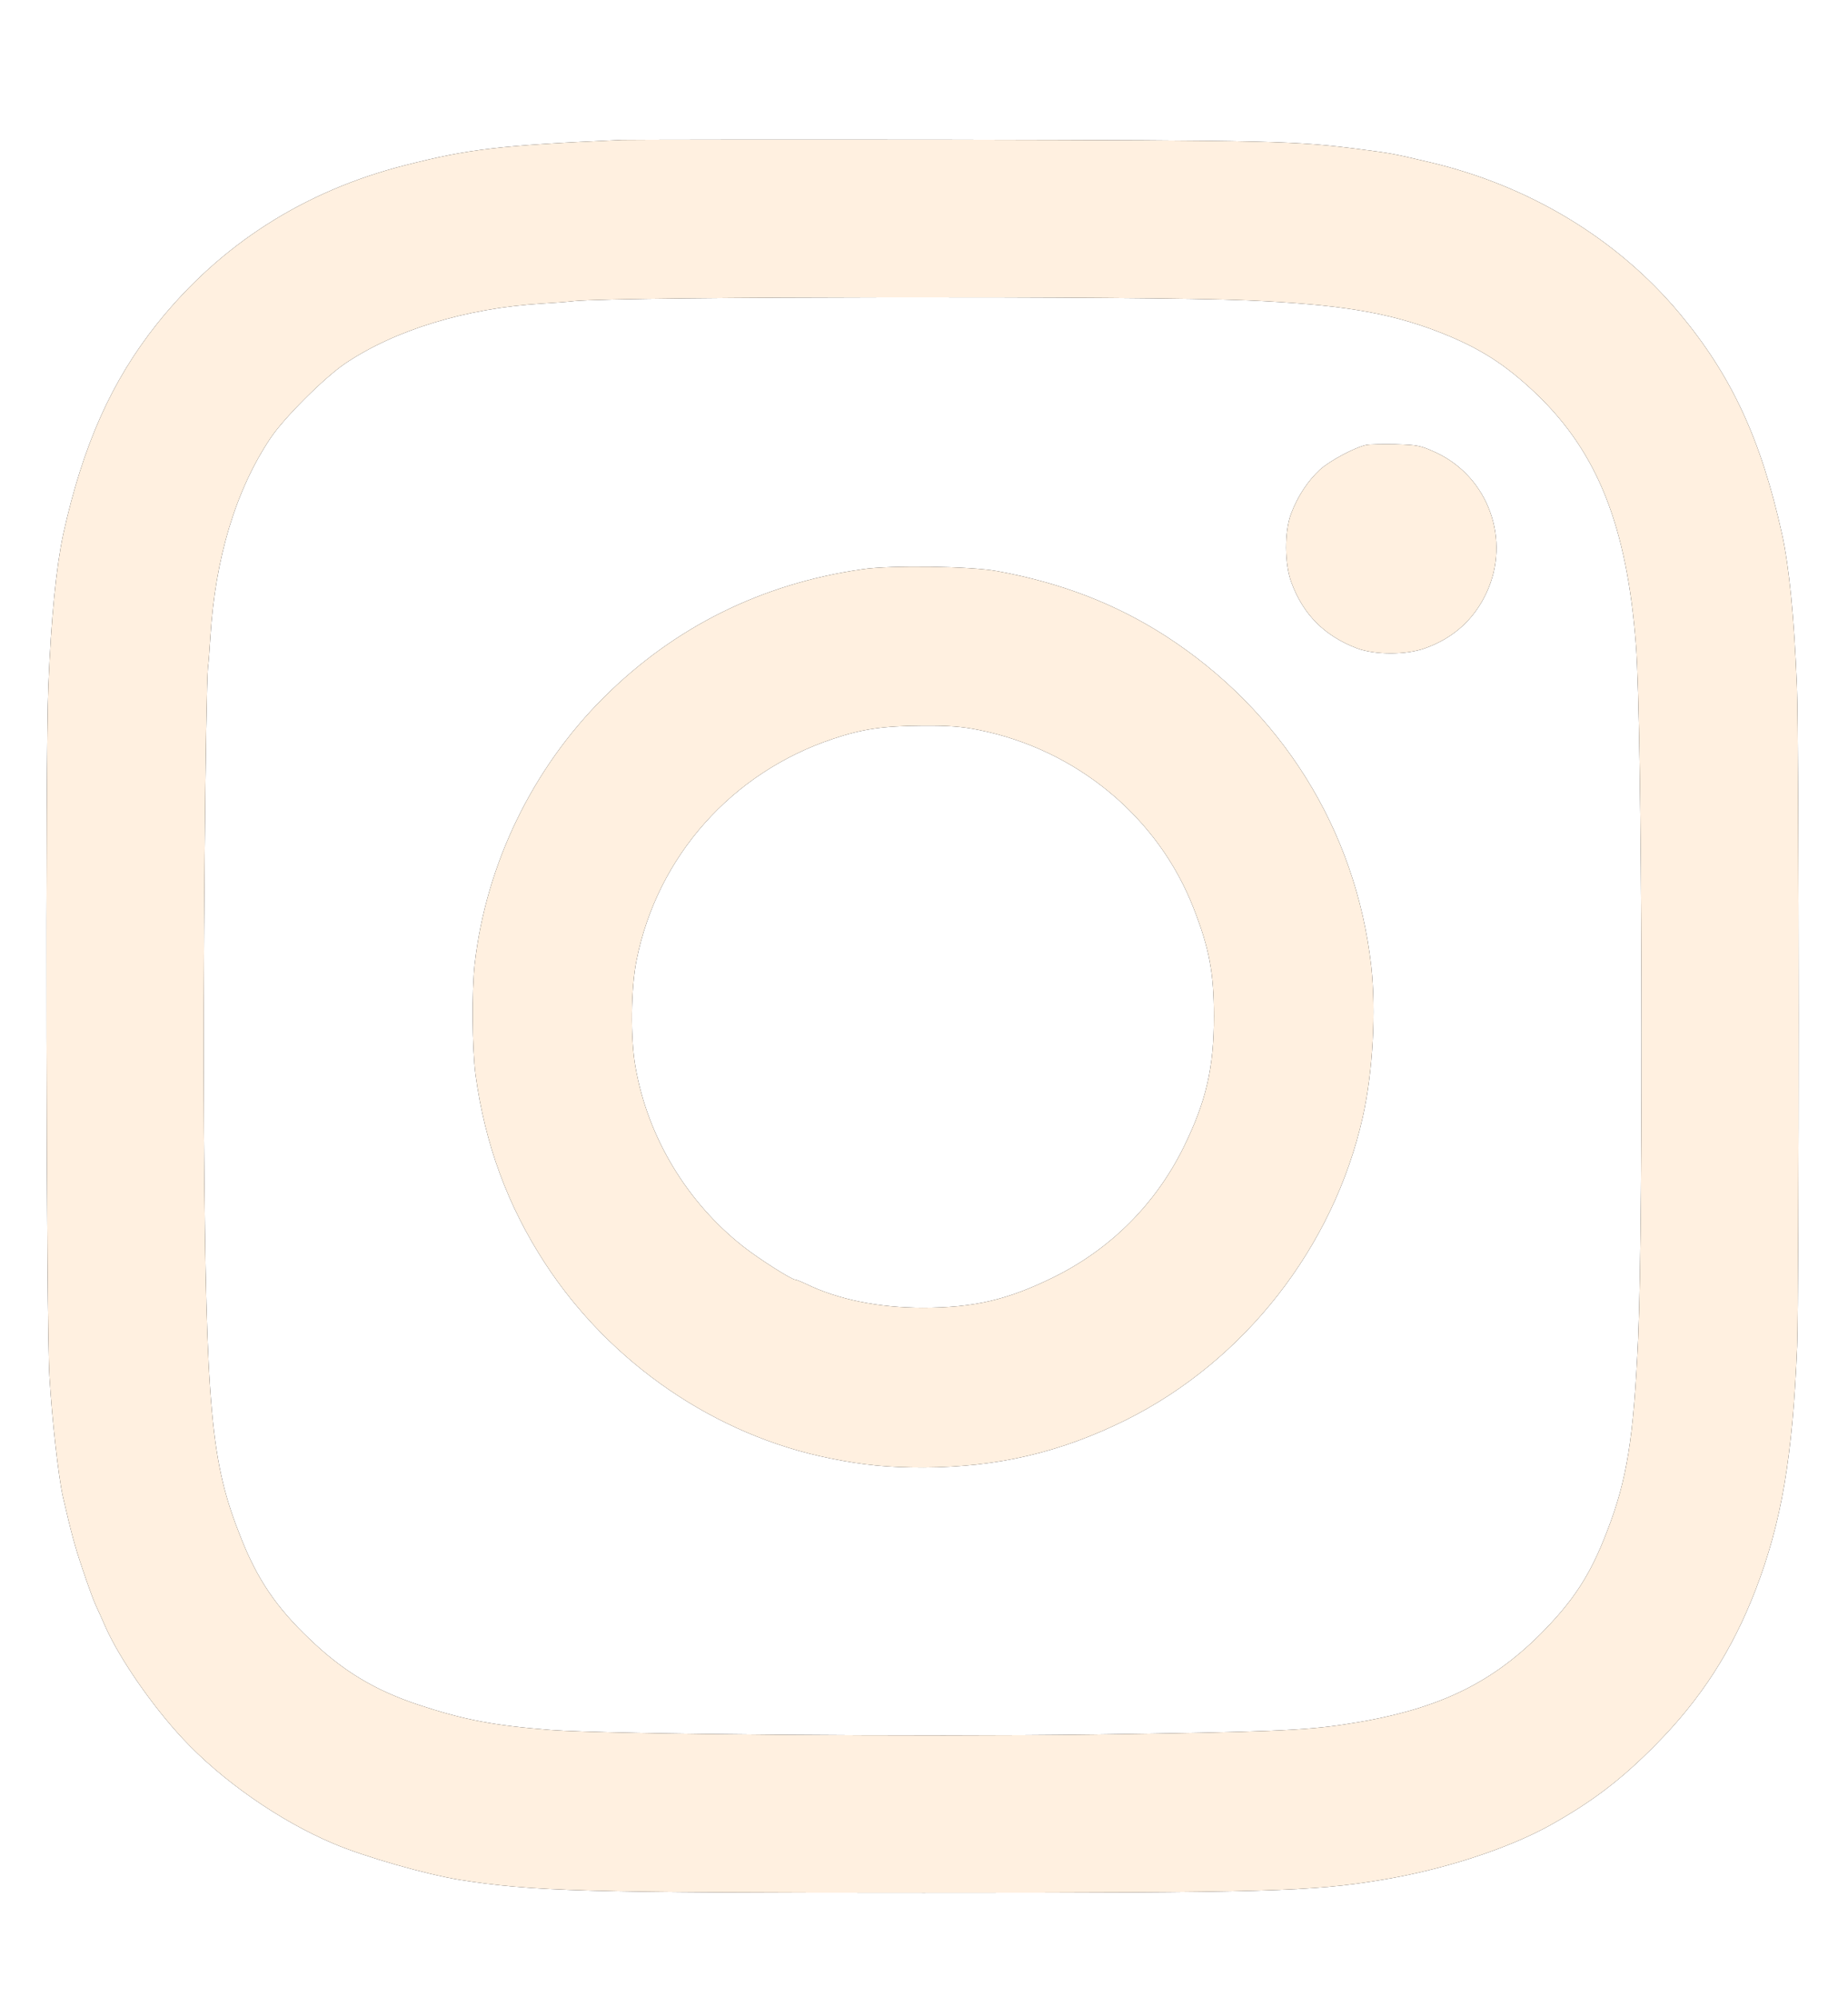 <svg width="25" height="27" viewBox="0 0 25 27" fill="none" xmlns="http://www.w3.org/2000/svg">
<g filter="url(#filter0_d_3214_248)">
<path d="M8.415 0.004C6.753 0.077 6.342 0.127 5.485 0.345C4.115 0.692 2.981 1.418 2.126 2.488C1.508 3.264 1.121 4.132 0.855 5.336C0.762 5.771 0.692 6.456 0.654 7.392C0.613 8.316 0.625 16.018 0.669 16.721C0.704 17.31 0.791 18.079 0.849 18.339C0.96 18.823 1.013 19.024 1.118 19.33C1.182 19.523 1.26 19.738 1.293 19.811C1.328 19.884 1.389 20.021 1.432 20.12C1.628 20.552 2.056 21.17 2.467 21.613C3.001 22.187 3.785 22.732 4.511 23.038C4.937 23.219 5.768 23.455 6.22 23.528C7.196 23.683 7.913 23.703 12.496 23.703C17.152 23.703 17.764 23.686 18.712 23.525C19.525 23.391 20.4 23.106 20.963 22.794C21.534 22.476 21.93 22.176 22.397 21.703C23.012 21.082 23.435 20.423 23.75 19.607C24.099 18.7 24.251 17.814 24.312 16.313C24.339 15.596 24.339 8.118 24.309 7.392C24.272 6.459 24.204 5.774 24.108 5.336C23.823 4.045 23.42 3.185 22.718 2.345C21.878 1.342 20.694 0.625 19.348 0.307C18.814 0.182 18.823 0.185 18.415 0.132C17.523 0.016 17.254 0.01 12.875 0.001C10.534 -0.002 8.529 0.001 8.415 0.004ZM16.884 2.173C18.132 2.229 18.779 2.336 19.455 2.596C20.012 2.812 20.359 3.033 20.788 3.441C21.616 4.237 22.009 5.231 22.132 6.838C22.216 7.934 22.234 14.555 22.161 16.211C22.1 17.563 22.009 18.123 21.741 18.814C21.514 19.409 21.283 19.759 20.837 20.208C20.143 20.899 19.406 21.243 18.193 21.426C17.66 21.508 17.123 21.531 14.8 21.563C12.45 21.595 8.211 21.56 7.453 21.502C6.677 21.441 6.278 21.365 5.66 21.161C5.068 20.963 4.639 20.706 4.182 20.266C3.741 19.846 3.482 19.467 3.26 18.904C2.852 17.884 2.788 17.205 2.759 13.412C2.744 11.575 2.782 7.433 2.814 7.129C2.823 7.074 2.835 6.89 2.846 6.721C2.911 5.663 3.188 4.742 3.657 4.039C3.841 3.762 4.386 3.22 4.669 3.027C5.345 2.573 6.298 2.281 7.322 2.217C7.473 2.208 7.677 2.194 7.773 2.182C8.435 2.121 15.49 2.112 16.884 2.173Z" fill="black"/>
<path d="M8.415 0.004C6.753 0.077 6.342 0.127 5.485 0.345C4.115 0.692 2.981 1.418 2.126 2.488C1.508 3.264 1.121 4.132 0.855 5.336C0.762 5.771 0.692 6.456 0.654 7.392C0.613 8.316 0.625 16.018 0.669 16.721C0.704 17.31 0.791 18.079 0.849 18.339C0.96 18.823 1.013 19.024 1.118 19.33C1.182 19.523 1.26 19.738 1.293 19.811C1.328 19.884 1.389 20.021 1.432 20.12C1.628 20.552 2.056 21.17 2.467 21.613C3.001 22.187 3.785 22.732 4.511 23.038C4.937 23.219 5.768 23.455 6.22 23.528C7.196 23.683 7.913 23.703 12.496 23.703C17.152 23.703 17.764 23.686 18.712 23.525C19.525 23.391 20.4 23.106 20.963 22.794C21.534 22.476 21.93 22.176 22.397 21.703C23.012 21.082 23.435 20.423 23.75 19.607C24.099 18.7 24.251 17.814 24.312 16.313C24.339 15.596 24.339 8.118 24.309 7.392C24.272 6.459 24.204 5.774 24.108 5.336C23.823 4.045 23.42 3.185 22.718 2.345C21.878 1.342 20.694 0.625 19.348 0.307C18.814 0.182 18.823 0.185 18.415 0.132C17.523 0.016 17.254 0.01 12.875 0.001C10.534 -0.002 8.529 0.001 8.415 0.004ZM16.884 2.173C18.132 2.229 18.779 2.336 19.455 2.596C20.012 2.812 20.359 3.033 20.788 3.441C21.616 4.237 22.009 5.231 22.132 6.838C22.216 7.934 22.234 14.555 22.161 16.211C22.1 17.563 22.009 18.123 21.741 18.814C21.514 19.409 21.283 19.759 20.837 20.208C20.143 20.899 19.406 21.243 18.193 21.426C17.66 21.508 17.123 21.531 14.8 21.563C12.45 21.595 8.211 21.56 7.453 21.502C6.677 21.441 6.278 21.365 5.66 21.161C5.068 20.963 4.639 20.706 4.182 20.266C3.741 19.846 3.482 19.467 3.26 18.904C2.852 17.884 2.788 17.205 2.759 13.412C2.744 11.575 2.782 7.433 2.814 7.129C2.823 7.074 2.835 6.89 2.846 6.721C2.911 5.663 3.188 4.742 3.657 4.039C3.841 3.762 4.386 3.22 4.669 3.027C5.345 2.573 6.298 2.281 7.322 2.217C7.473 2.208 7.677 2.194 7.773 2.182C8.435 2.121 15.49 2.112 16.884 2.173Z" fill="#FFF0E0"/>
<path d="M18.487 4.127C18.33 4.159 17.992 4.34 17.858 4.46C17.692 4.614 17.557 4.818 17.467 5.054C17.374 5.299 17.377 5.737 17.47 5.987C17.63 6.422 17.919 6.71 18.356 6.877C18.601 6.967 19.015 6.97 19.277 6.877C19.662 6.74 19.939 6.489 20.108 6.13C20.444 5.413 20.137 4.559 19.423 4.229C19.219 4.136 19.178 4.127 18.881 4.119C18.706 4.116 18.528 4.119 18.487 4.127Z" fill="black"/>
<path d="M18.487 4.127C18.33 4.159 17.992 4.34 17.858 4.46C17.692 4.614 17.557 4.818 17.467 5.054C17.374 5.299 17.377 5.737 17.47 5.987C17.63 6.422 17.919 6.71 18.356 6.877C18.601 6.967 19.015 6.97 19.277 6.877C19.662 6.74 19.939 6.489 20.108 6.13C20.444 5.413 20.137 4.559 19.423 4.229C19.219 4.136 19.178 4.127 18.881 4.119C18.706 4.116 18.528 4.119 18.487 4.127Z" fill="#FFF0E0"/>
<path d="M11.669 5.808C10.305 6.003 9.124 6.589 8.168 7.542C7.203 8.502 6.576 9.796 6.422 11.143C6.381 11.513 6.387 12.283 6.433 12.644C6.562 13.586 6.868 14.417 7.375 15.195C8.261 16.551 9.684 17.522 11.238 17.831C11.699 17.924 12.022 17.953 12.498 17.953C13.5 17.947 14.349 17.749 15.235 17.309C16.838 16.51 18.043 14.968 18.436 13.213C18.573 12.604 18.617 11.784 18.55 11.172C18.34 9.33 17.337 7.723 15.766 6.709C15.092 6.277 14.363 5.994 13.492 5.834C13.133 5.767 12.049 5.752 11.669 5.808ZM13.235 7.98C14.565 8.245 15.672 9.163 16.15 10.399C16.36 10.939 16.422 11.265 16.422 11.857C16.422 12.548 16.317 13.003 16.013 13.621C15.634 14.391 15.022 15.003 14.25 15.382C13.634 15.685 13.177 15.793 12.486 15.793C11.885 15.793 11.34 15.682 10.906 15.472C10.839 15.44 10.774 15.414 10.76 15.414C10.71 15.414 10.273 15.137 10.054 14.965C9.291 14.364 8.763 13.487 8.597 12.539C8.527 12.152 8.535 11.472 8.611 11.096C8.891 9.691 9.903 8.554 11.276 8.099C11.667 7.968 11.949 7.927 12.474 7.924C12.839 7.921 13.014 7.936 13.235 7.98Z" fill="black"/>
<path d="M11.669 5.808C10.305 6.003 9.124 6.589 8.168 7.542C7.203 8.502 6.576 9.796 6.422 11.143C6.381 11.513 6.387 12.283 6.433 12.644C6.562 13.586 6.868 14.417 7.375 15.195C8.261 16.551 9.684 17.522 11.238 17.831C11.699 17.924 12.022 17.953 12.498 17.953C13.5 17.947 14.349 17.749 15.235 17.309C16.838 16.51 18.043 14.968 18.436 13.213C18.573 12.604 18.617 11.784 18.55 11.172C18.34 9.33 17.337 7.723 15.766 6.709C15.092 6.277 14.363 5.994 13.492 5.834C13.133 5.767 12.049 5.752 11.669 5.808ZM13.235 7.98C14.565 8.245 15.672 9.163 16.15 10.399C16.36 10.939 16.422 11.265 16.422 11.857C16.422 12.548 16.317 13.003 16.013 13.621C15.634 14.391 15.022 15.003 14.25 15.382C13.634 15.685 13.177 15.793 12.486 15.793C11.885 15.793 11.34 15.682 10.906 15.472C10.839 15.44 10.774 15.414 10.76 15.414C10.71 15.414 10.273 15.137 10.054 14.965C9.291 14.364 8.763 13.487 8.597 12.539C8.527 12.152 8.535 11.472 8.611 11.096C8.891 9.691 9.903 8.554 11.276 8.099C11.667 7.968 11.949 7.927 12.474 7.924C12.839 7.921 13.014 7.936 13.235 7.98Z" fill="#FFF0E0"/>
</g>
<defs>
<filter id="filter0_d_3214_248" x="-0" y="0" width="24.962" height="26.221" filterUnits="userSpaceOnUse" color-interpolation-filters="sRGB">
<feFlood flood-opacity="0" result="BackgroundImageFix"/>
<feColorMatrix in="SourceAlpha" type="matrix" values="0 0 0 0 0 0 0 0 0 0 0 0 0 0 0 0 0 0 127 0" result="hardAlpha"/>
<feOffset dy="1.888"/>
<feGaussianBlur stdDeviation="0.315"/>
<feComposite in2="hardAlpha" operator="out"/>
<feColorMatrix type="matrix" values="0 0 0 0 0.443 0 0 0 0 0.145 0 0 0 0 0.031 0 0 0 1 0"/>
<feBlend mode="normal" in2="BackgroundImageFix" result="effect1_dropShadow_3214_248"/>
<feBlend mode="normal" in="SourceGraphic" in2="effect1_dropShadow_3214_248" result="shape"/>
</filter>
</defs>
</svg>
